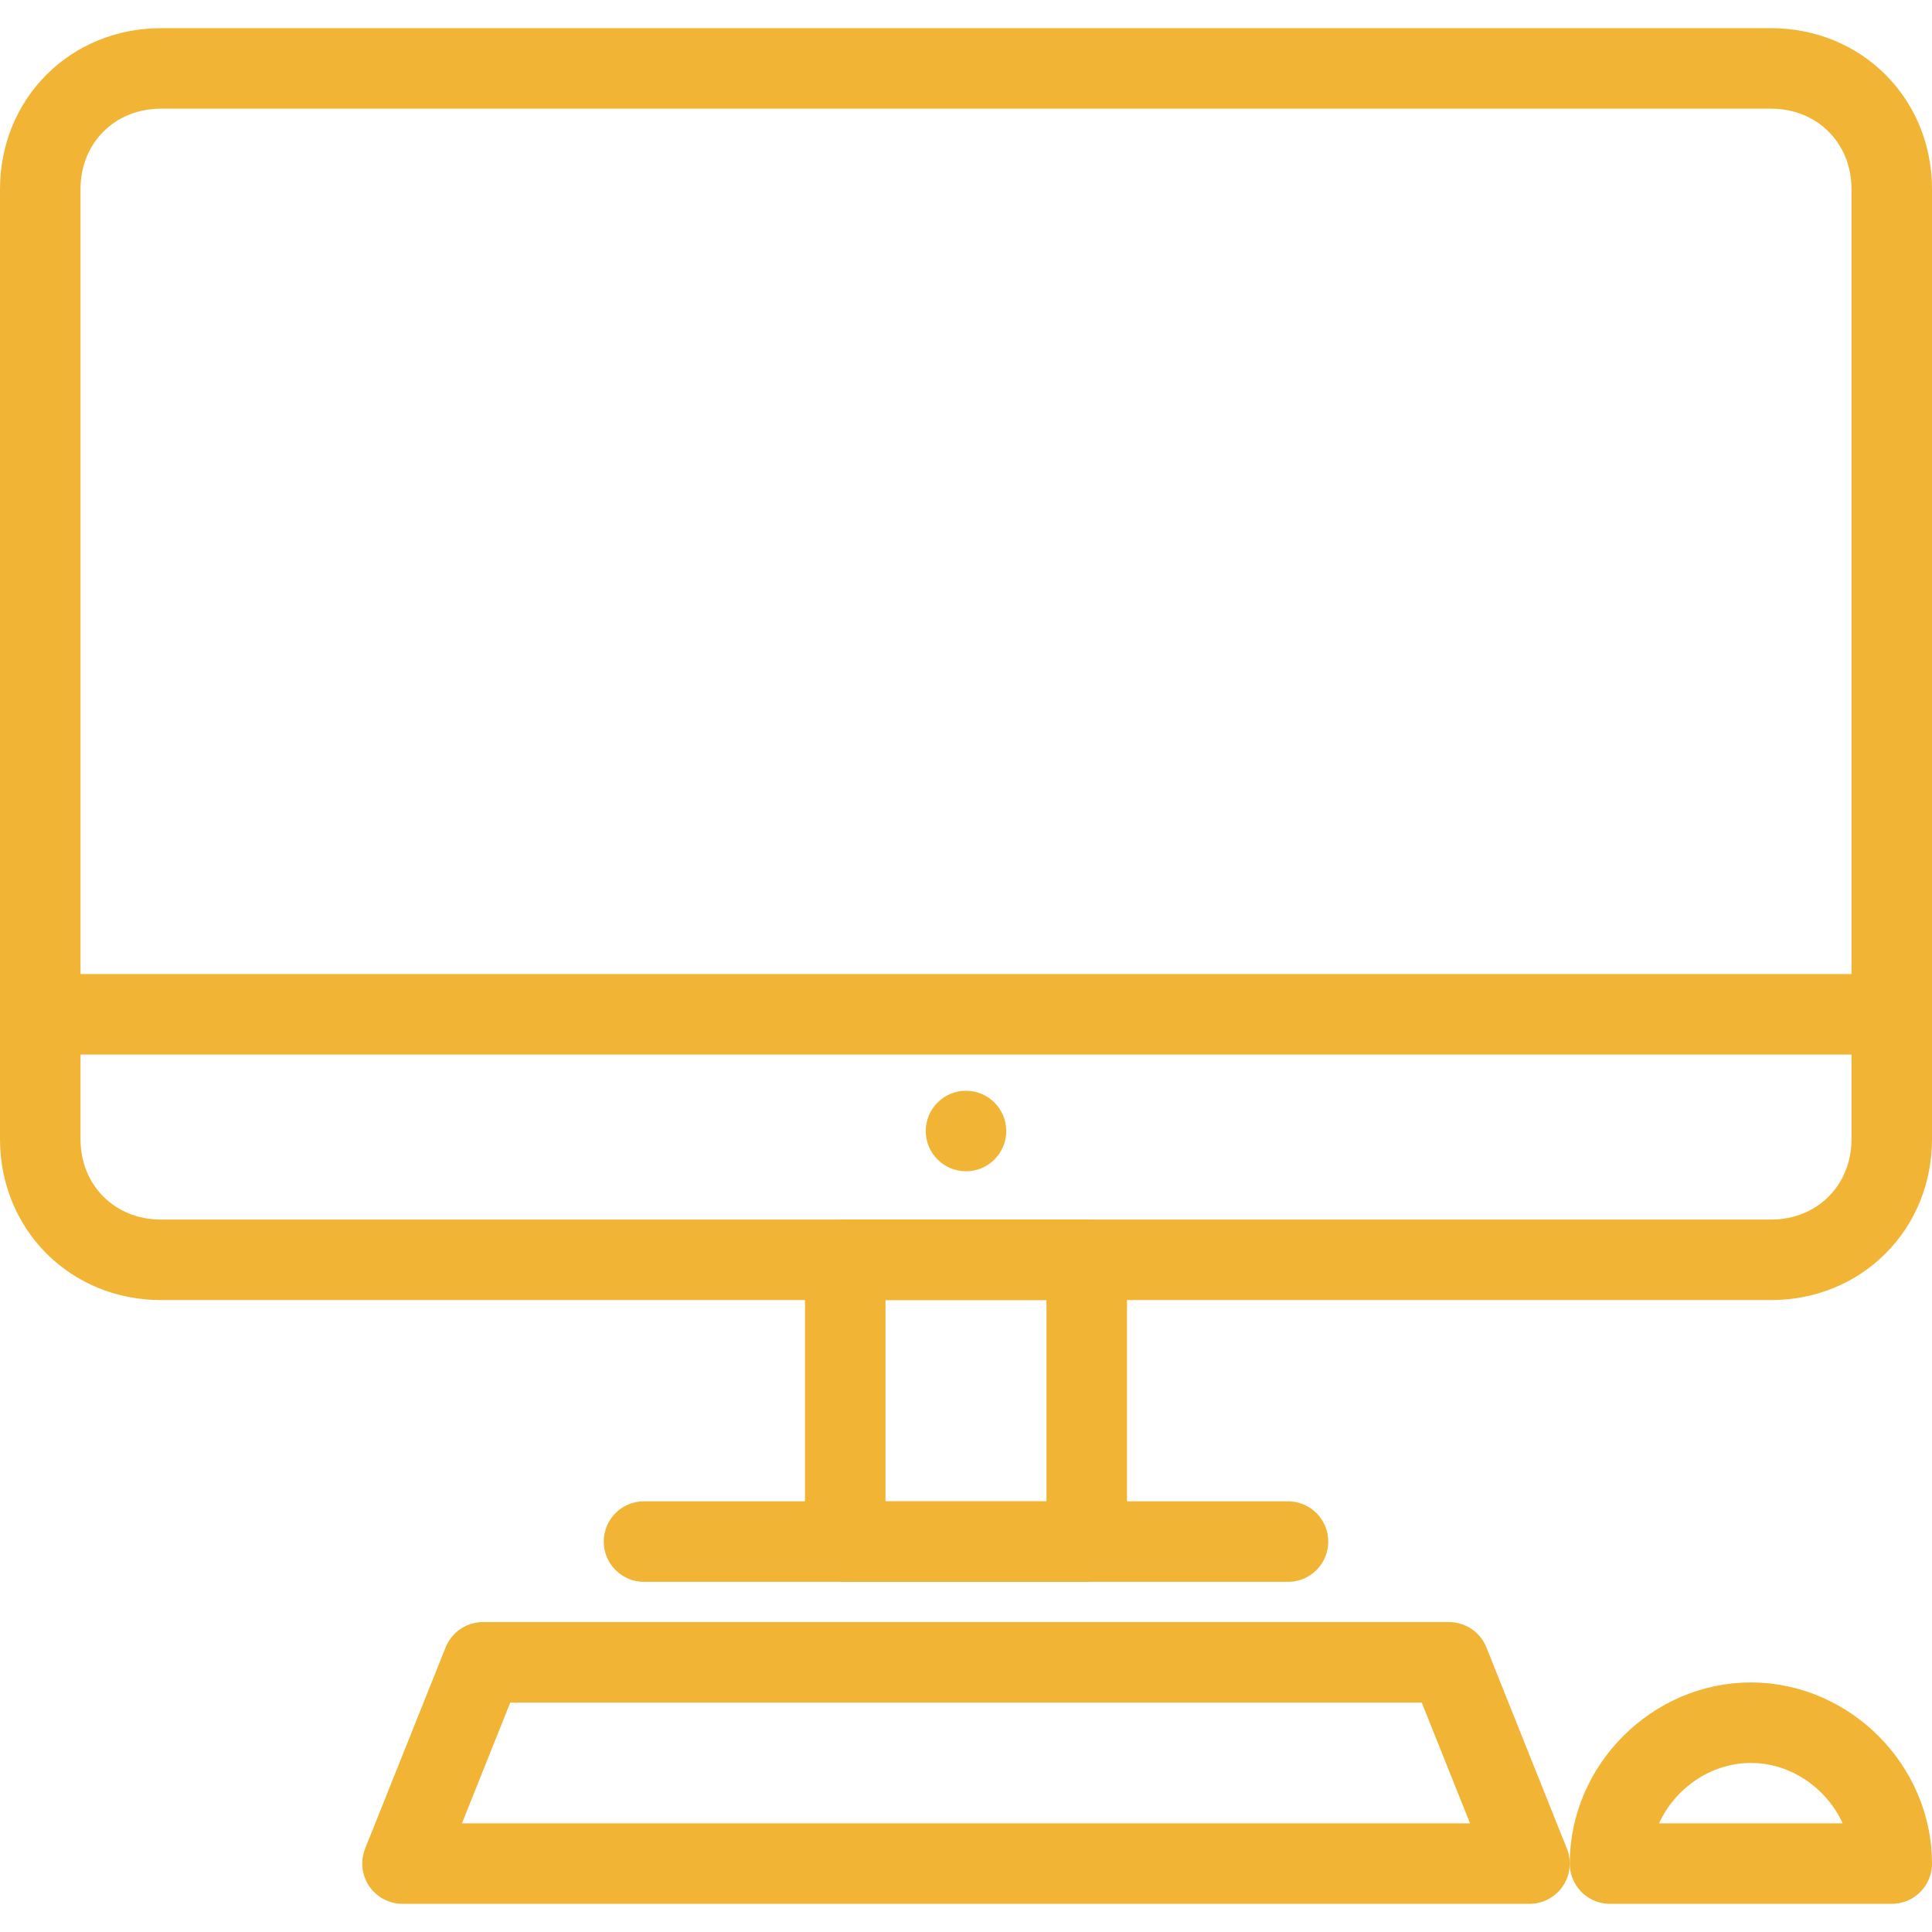 <svg id="Layer_1" enable-background="new 0 0 48 48" viewBox="0 0 48 48" xmlns="http://www.w3.org/2000/svg"><g><path d="m44 31.3h-40c-1.7 0-3-1.3-3-3v-23.6c0-1.7 1.3-3 3-3h40c1.7 0 3 1.3 3 3v23.6c0 1.7-1.3 3-3 3z" stroke="#f1b434" stroke-width="2px" stroke-linecap="round" original-stroke="#020203" fill="none"></path><path d="m1 25.2h45.5" stroke="#f1b434" stroke-width="2px" stroke-linecap="round" original-stroke="#020203" fill="none"></path><circle cx="24" cy="28.1" fill="#f1b434" r="1" opacity="1" original-fill="#020203"></circle><g style="fill:none;stroke:#020203;stroke-width:2;stroke-linecap:round;stroke-linejoin:round;stroke-miterlimit:10"><path d="m21 31.3h6v7h-6z" stroke="#f1b434" stroke-width="2px" stroke-linecap="round" original-stroke="#020203" fill="none"></path><path d="m16 38.3h16" stroke="#f1b434" stroke-width="2px" stroke-linecap="round" original-stroke="#020203" fill="none"></path><path d="m38 46.3h-28l2-5h24z" stroke="#f1b434" stroke-width="2px" stroke-linecap="round" original-stroke="#020203" fill="none"></path><path d="m47 46.3c0-1.9-1.6-3.5-3.5-3.5s-3.5 1.6-3.5 3.5z" stroke="#f1b434" stroke-width="2px" stroke-linecap="round" original-stroke="#020203" fill="none"></path></g></g></svg>